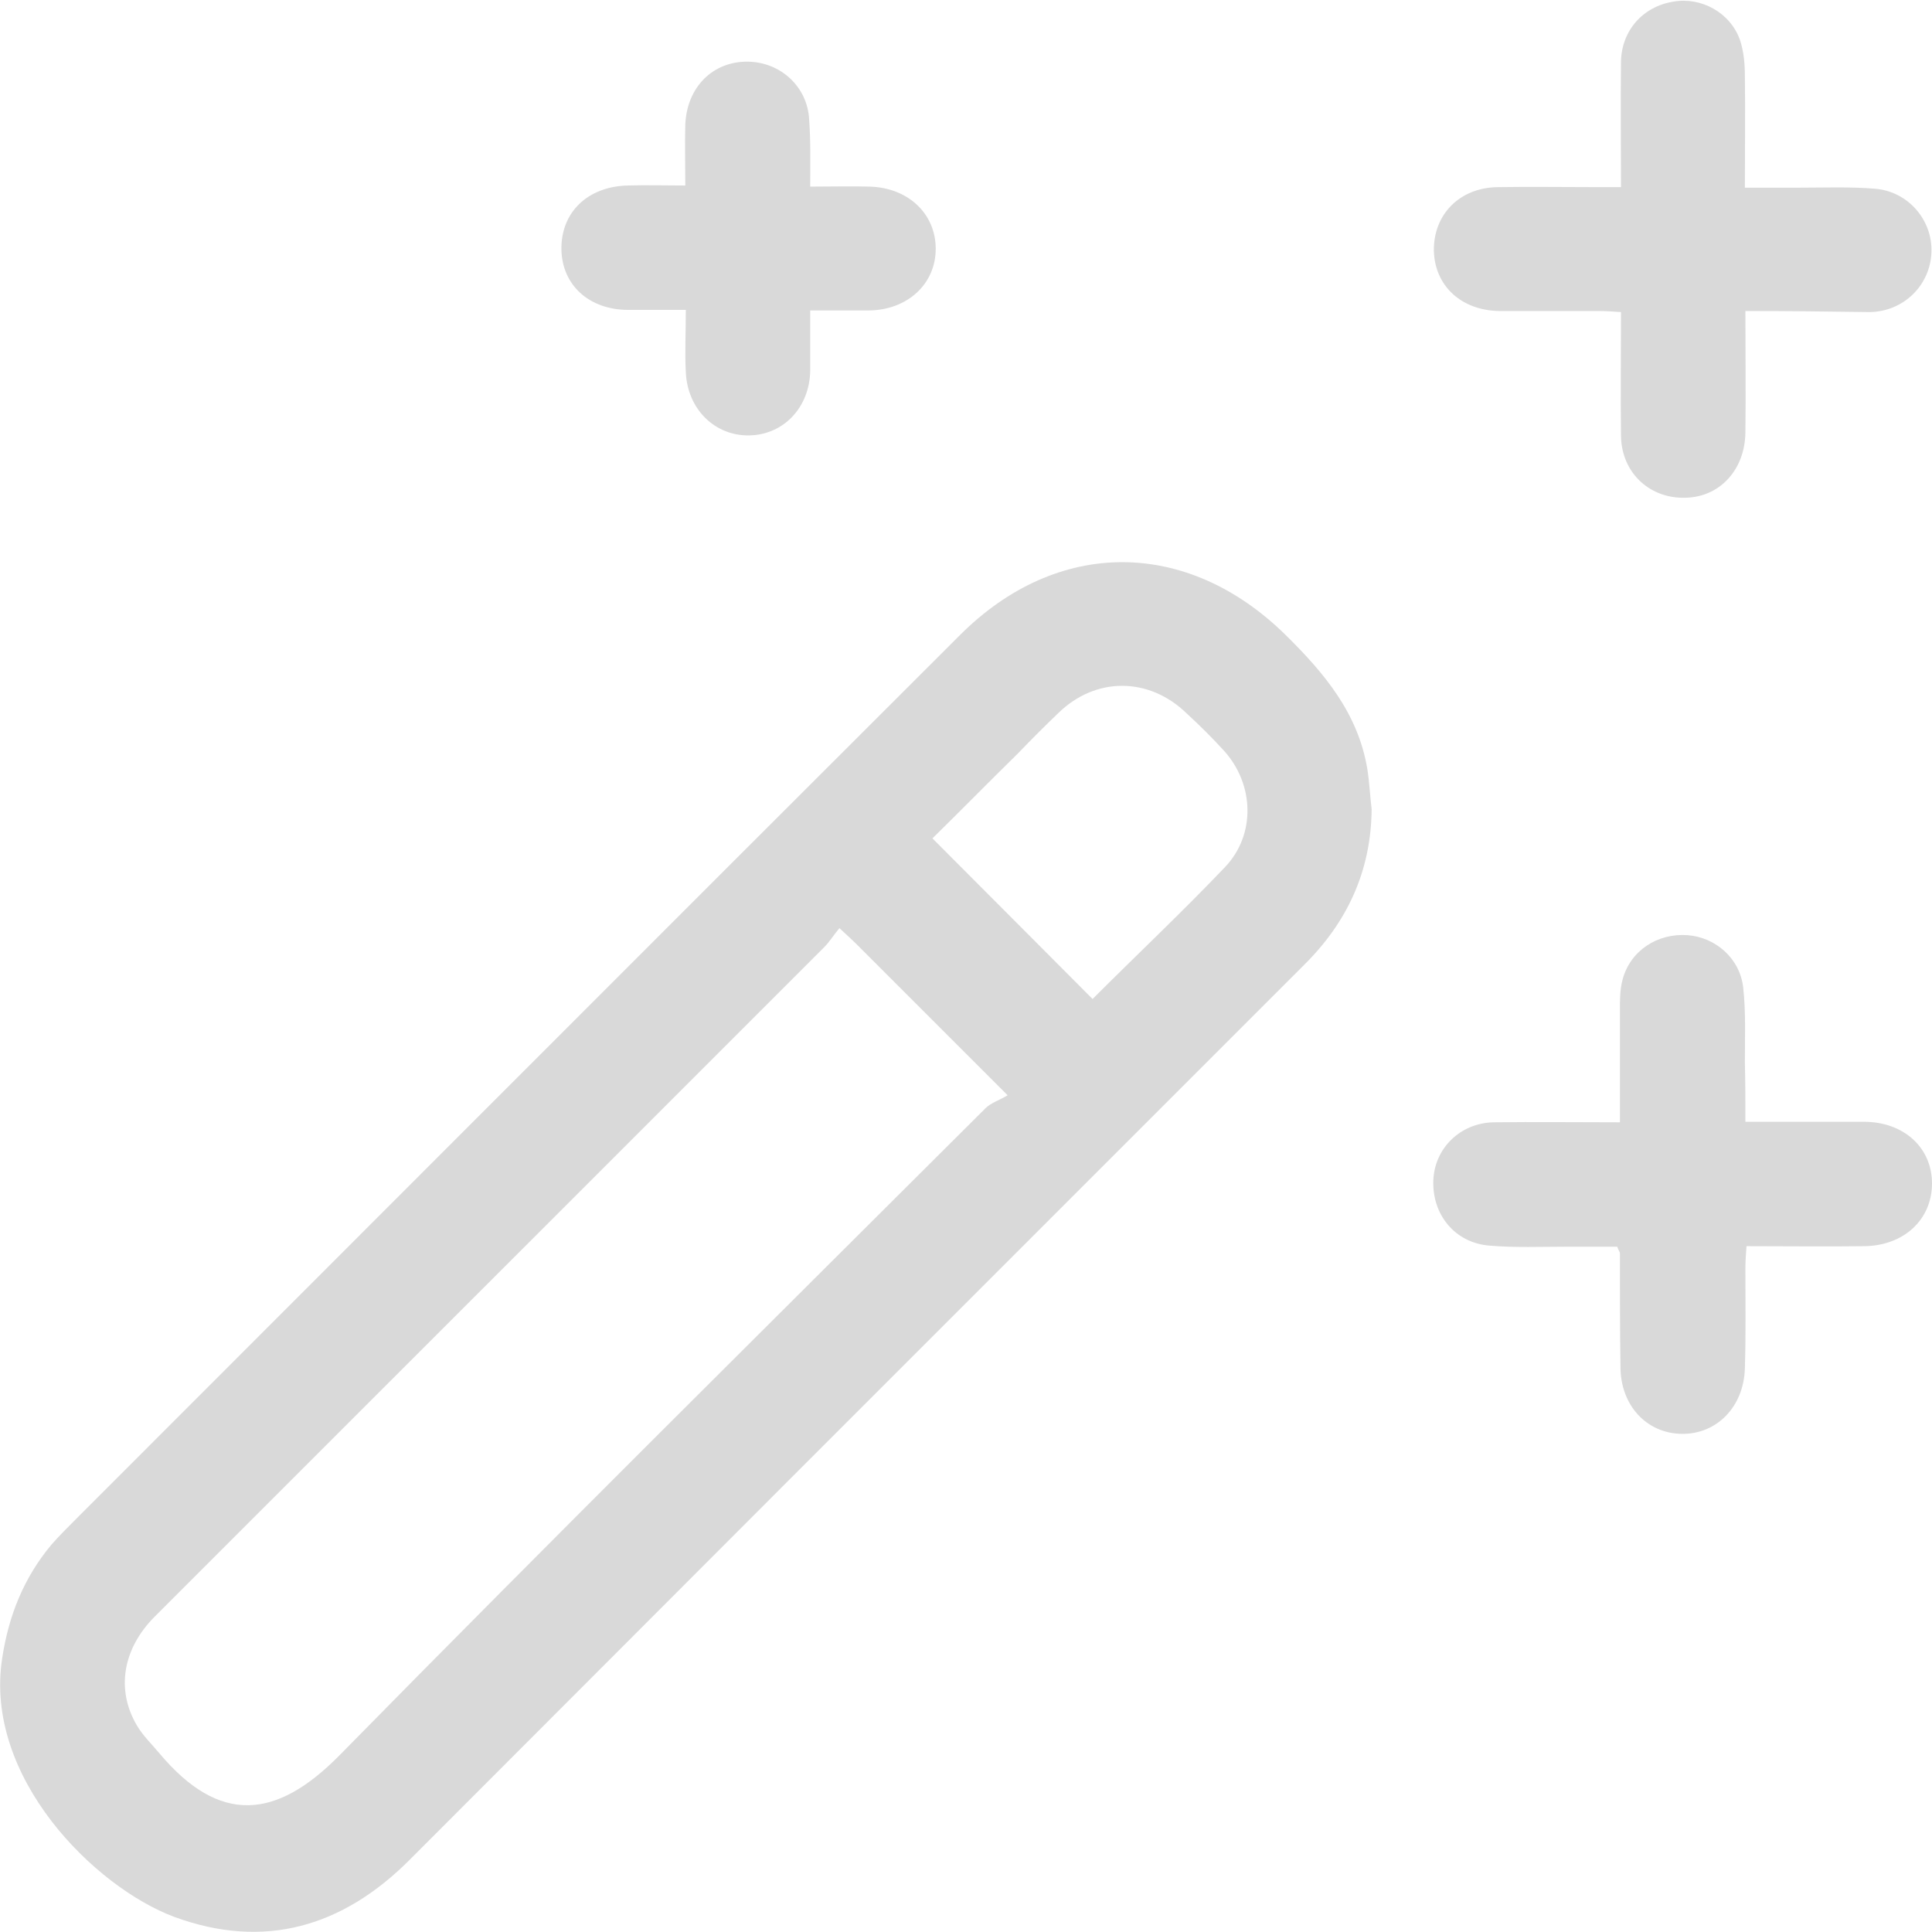<svg width="49" height="49" viewBox="0 0 49 49" fill="none" xmlns="http://www.w3.org/2000/svg">
<path d="M34.788 20.522C34.775 22.086 34.171 23.389 33.074 24.473C31.962 25.584 30.838 26.709 29.727 27.82C23.279 34.267 16.832 40.714 10.384 47.175C8.683 48.877 6.694 49.453 4.417 48.616C2.401 47.861 -0.412 45.077 0.055 42.059C0.219 40.975 0.604 40.015 1.303 39.178C1.495 38.959 1.701 38.753 1.907 38.547C9.383 31.071 16.859 23.581 24.349 16.105C26.818 13.636 30.111 13.649 32.607 16.105C33.595 17.079 34.445 18.094 34.679 19.507C34.733 19.85 34.747 20.193 34.788 20.522ZM21.29 23.54C21.139 23.718 21.043 23.883 20.906 24.02C18.505 26.421 16.105 28.821 13.704 31.222C10.439 34.487 7.188 37.738 3.923 41.002C3.114 41.812 2.936 42.854 3.471 43.76C3.622 44.02 3.855 44.24 4.047 44.473C5.569 46.284 7.01 46.147 8.615 44.514C14.033 39 19.52 33.568 24.994 28.108C25.131 27.971 25.351 27.902 25.556 27.779C24.157 26.379 22.936 25.158 21.715 23.938C21.605 23.828 21.496 23.732 21.29 23.54ZM27.71 25.337C28.807 24.239 29.973 23.142 31.071 21.99C31.853 21.167 31.812 19.891 31.043 19.04C30.742 18.711 30.426 18.396 30.097 18.094C29.137 17.161 27.779 17.161 26.832 18.094C26.489 18.423 26.146 18.766 25.817 19.109C25.076 19.836 24.349 20.577 23.649 21.263C25.035 22.648 26.366 23.992 27.71 25.337Z" fill="#D9D9D9"/>
<path d="M44.267 7.888C44.267 8.958 44.281 9.959 44.267 10.974C44.254 11.893 43.65 12.566 42.827 12.62C41.88 12.689 41.126 12.017 41.112 11.056C41.099 10.028 41.112 8.999 41.112 7.915C40.907 7.901 40.728 7.888 40.55 7.888C39.713 7.888 38.876 7.888 38.026 7.888C37.066 7.874 36.393 7.257 36.366 6.365C36.352 5.446 37.011 4.76 37.985 4.746C38.821 4.733 39.658 4.746 40.509 4.746C40.687 4.746 40.879 4.746 41.112 4.746C41.112 3.635 41.099 2.593 41.112 1.564C41.126 0.782 41.661 0.165 42.443 0.041C43.142 -0.082 43.883 0.315 44.13 1.015C44.226 1.303 44.254 1.619 44.254 1.92C44.267 2.84 44.254 3.759 44.254 4.76C44.734 4.76 45.173 4.76 45.612 4.76C46.256 4.76 46.915 4.733 47.56 4.787C48.396 4.856 49.014 5.583 48.986 6.392C48.959 7.229 48.287 7.901 47.422 7.915C46.407 7.901 45.392 7.888 44.267 7.888Z" fill="#D9D9D9"/>
<path d="M44.267 28.451C45.324 28.451 46.298 28.451 47.272 28.451C48.287 28.451 49 29.109 49 30.015C49 30.92 48.3 31.592 47.285 31.606C46.311 31.619 45.337 31.606 44.295 31.606C44.281 31.811 44.267 31.99 44.267 32.182C44.267 33.019 44.281 33.855 44.254 34.706C44.226 35.68 43.54 36.38 42.649 36.366C41.757 36.352 41.099 35.639 41.099 34.665C41.085 33.705 41.085 32.744 41.085 31.784C41.085 31.757 41.057 31.729 41.016 31.619C40.605 31.619 40.166 31.619 39.727 31.619C39.082 31.619 38.424 31.647 37.779 31.592C36.901 31.523 36.325 30.81 36.352 29.946C36.38 29.123 37.038 28.478 37.889 28.464C38.931 28.451 39.974 28.464 41.085 28.464C41.085 27.49 41.085 26.544 41.085 25.611C41.085 25.35 41.085 25.09 41.153 24.843C41.346 24.116 42.031 23.663 42.8 23.718C43.513 23.773 44.13 24.308 44.212 25.049C44.281 25.68 44.254 26.311 44.254 26.942C44.267 27.422 44.267 27.902 44.267 28.451Z" fill="#D9D9D9"/>
<path d="M20.549 4.733C21.098 4.733 21.578 4.719 22.058 4.733C23.032 4.76 23.732 5.419 23.732 6.31C23.732 7.202 23.018 7.86 22.044 7.874C21.564 7.874 21.098 7.874 20.549 7.874C20.549 8.409 20.549 8.903 20.549 9.397C20.536 10.329 19.877 11.029 18.999 11.043C18.135 11.056 17.435 10.384 17.394 9.438C17.367 8.944 17.394 8.45 17.394 7.86C16.887 7.86 16.42 7.86 15.94 7.86C14.939 7.86 14.253 7.229 14.239 6.324C14.225 5.391 14.898 4.733 15.913 4.705C16.379 4.691 16.832 4.705 17.381 4.705C17.381 4.156 17.367 3.649 17.381 3.155C17.422 2.209 18.08 1.55 18.972 1.564C19.808 1.578 20.481 2.209 20.522 3.032C20.563 3.594 20.549 4.115 20.549 4.733Z" fill="#D9D9D9"/>
</svg>
